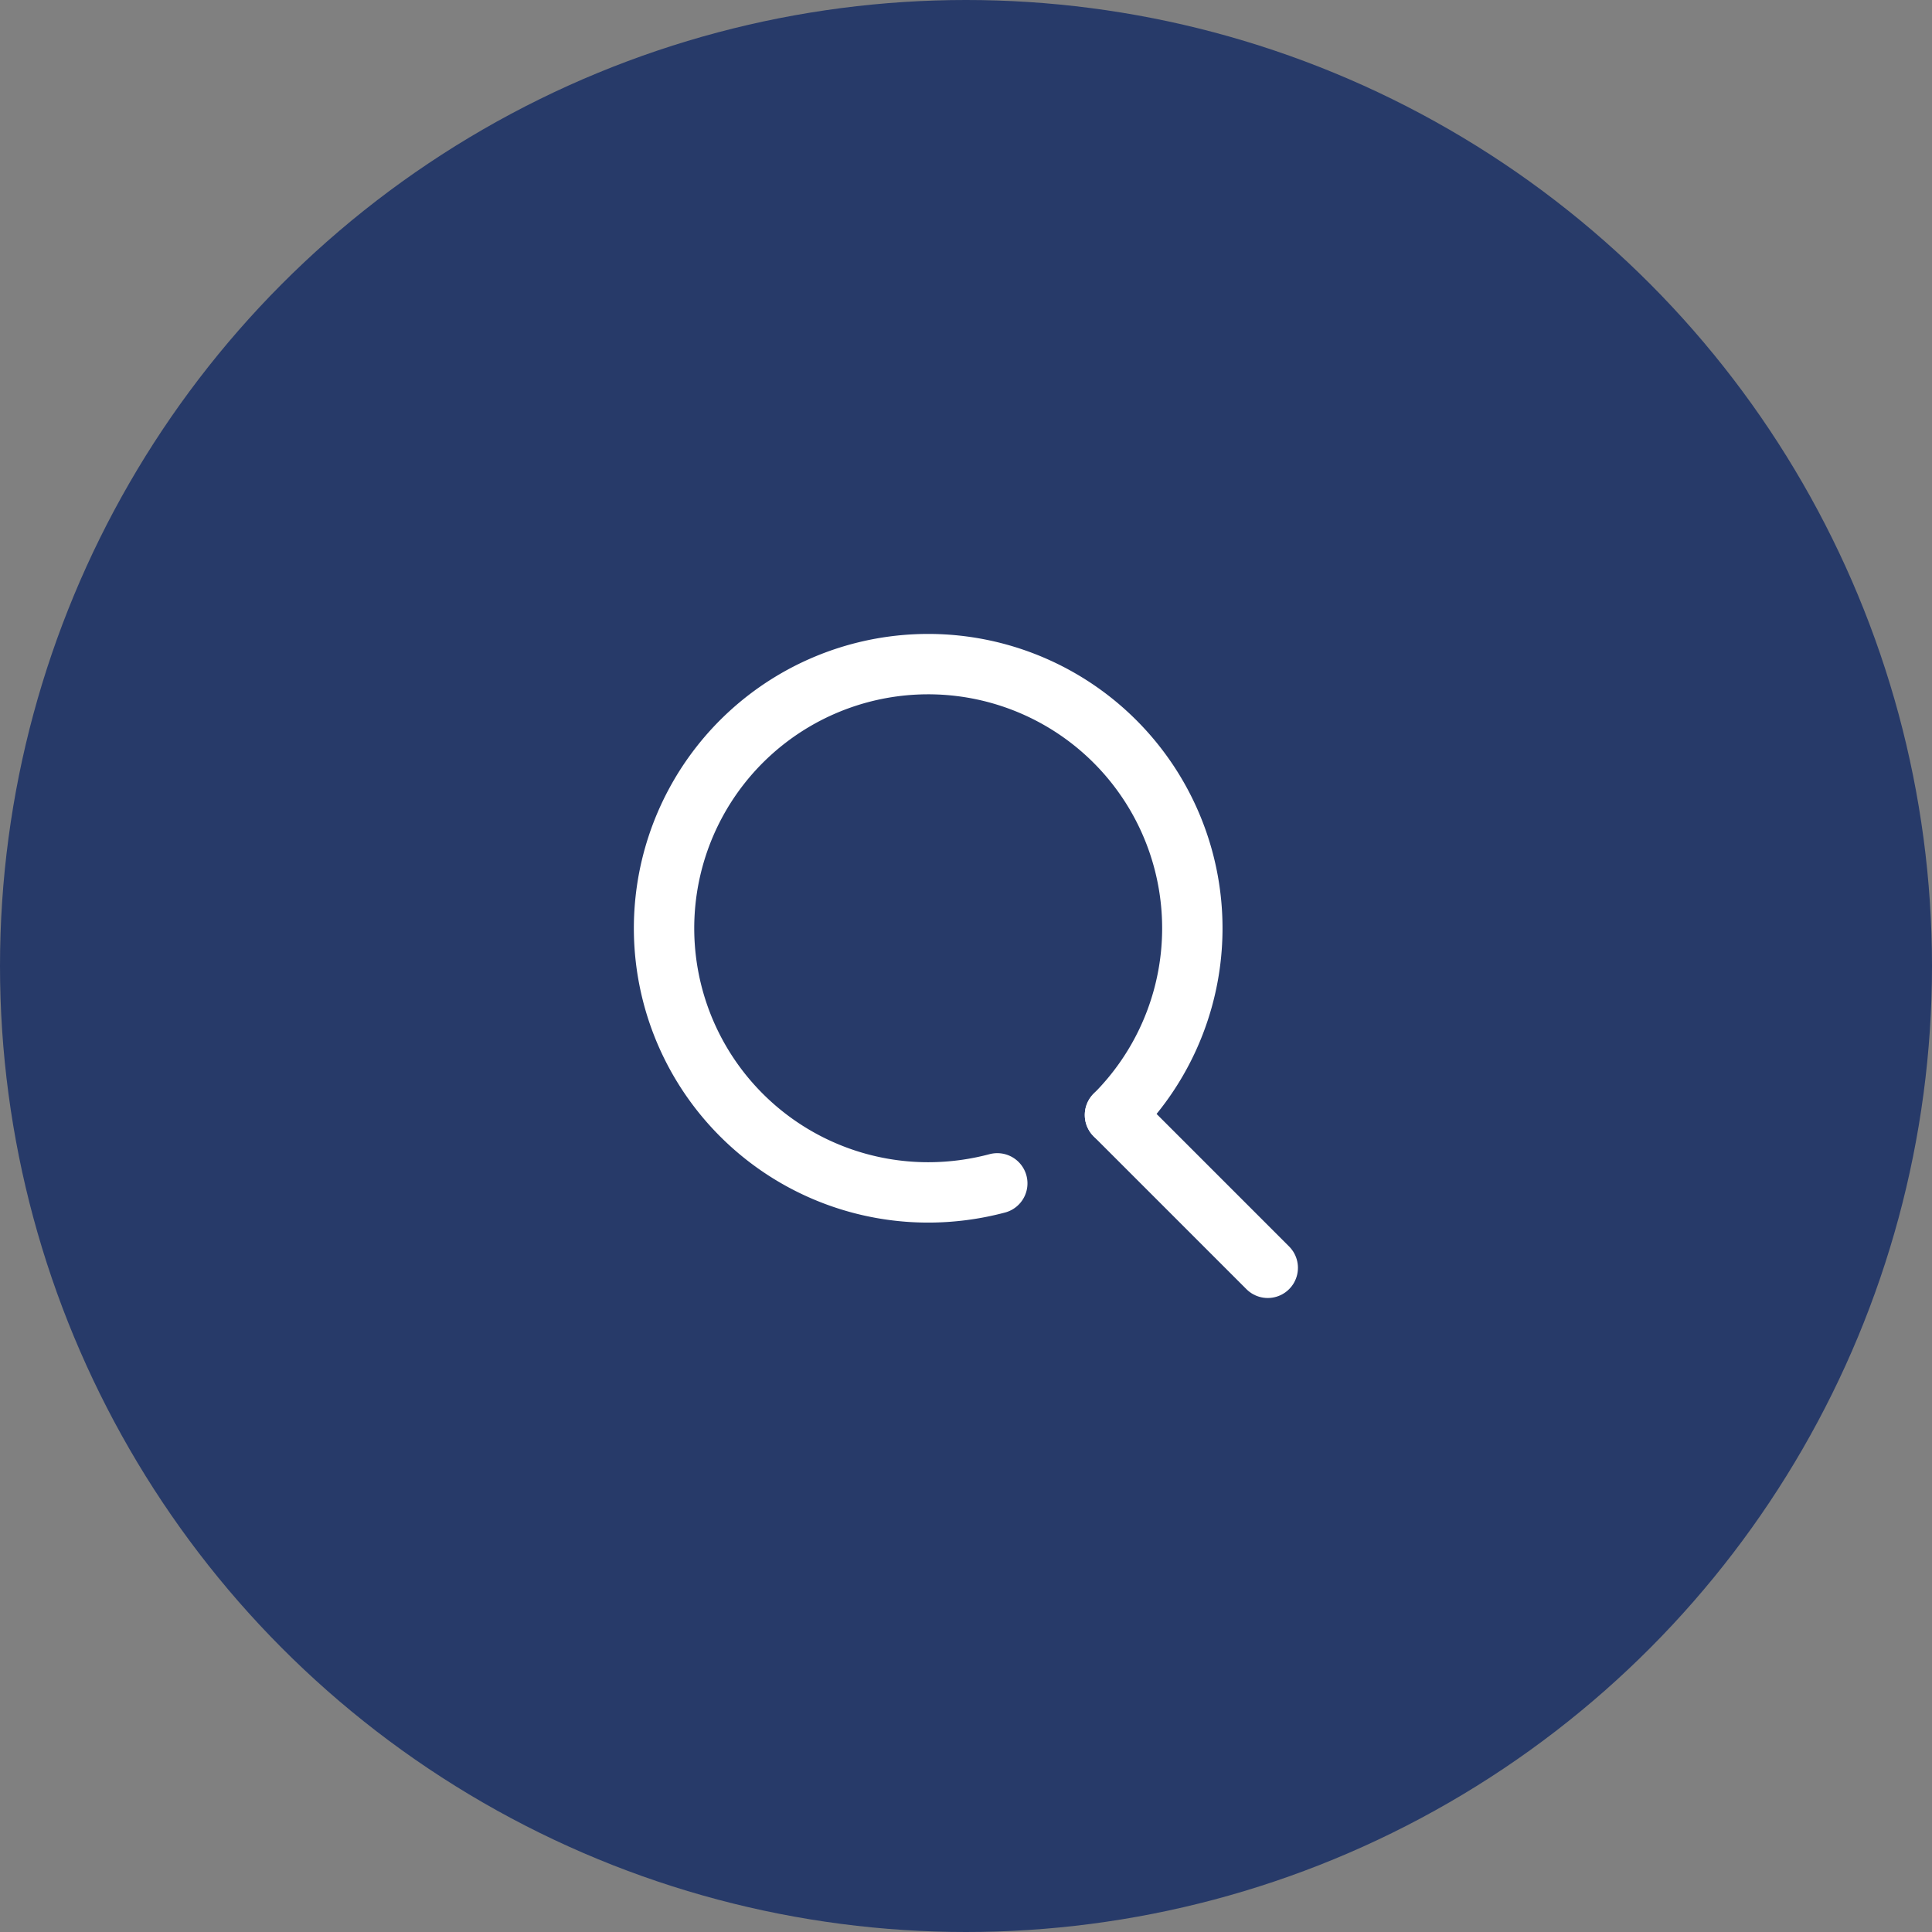 <svg xmlns="http://www.w3.org/2000/svg" width="32" height="32" viewBox="0 0 32 32">
  <rect x="0" y="0" width="32" height="32" fill="#808080" stroke="none"/>
  <g id="グループ_445" data-name="グループ 445" transform="translate(-832 -492)">
    <circle id="楕円形_7" data-name="楕円形 7" cx="16" cy="16" r="16" transform="translate(832 492)" fill="#273a69"/>
    <g id="グループ_444" data-name="グループ 444" transform="translate(-177.301 135.699)">
      <path id="パス_473" data-name="パス 473" d="M6.518,9.6a4.457,4.457,0,0,1-1.144.15A4.375,4.375,0,1,1,8.468,8.468" transform="translate(1019.301 366.301)" fill="none" stroke="#fff" stroke-linecap="round" stroke-linejoin="round" stroke-width="1"/>
      <line id="線_30" data-name="線 30" x1="2.531" y1="2.531" transform="translate(1027.768 374.769)" fill="none" stroke="#fff" stroke-linecap="round" stroke-linejoin="round" stroke-width="1"/>
    </g>
  </g>
</svg>
